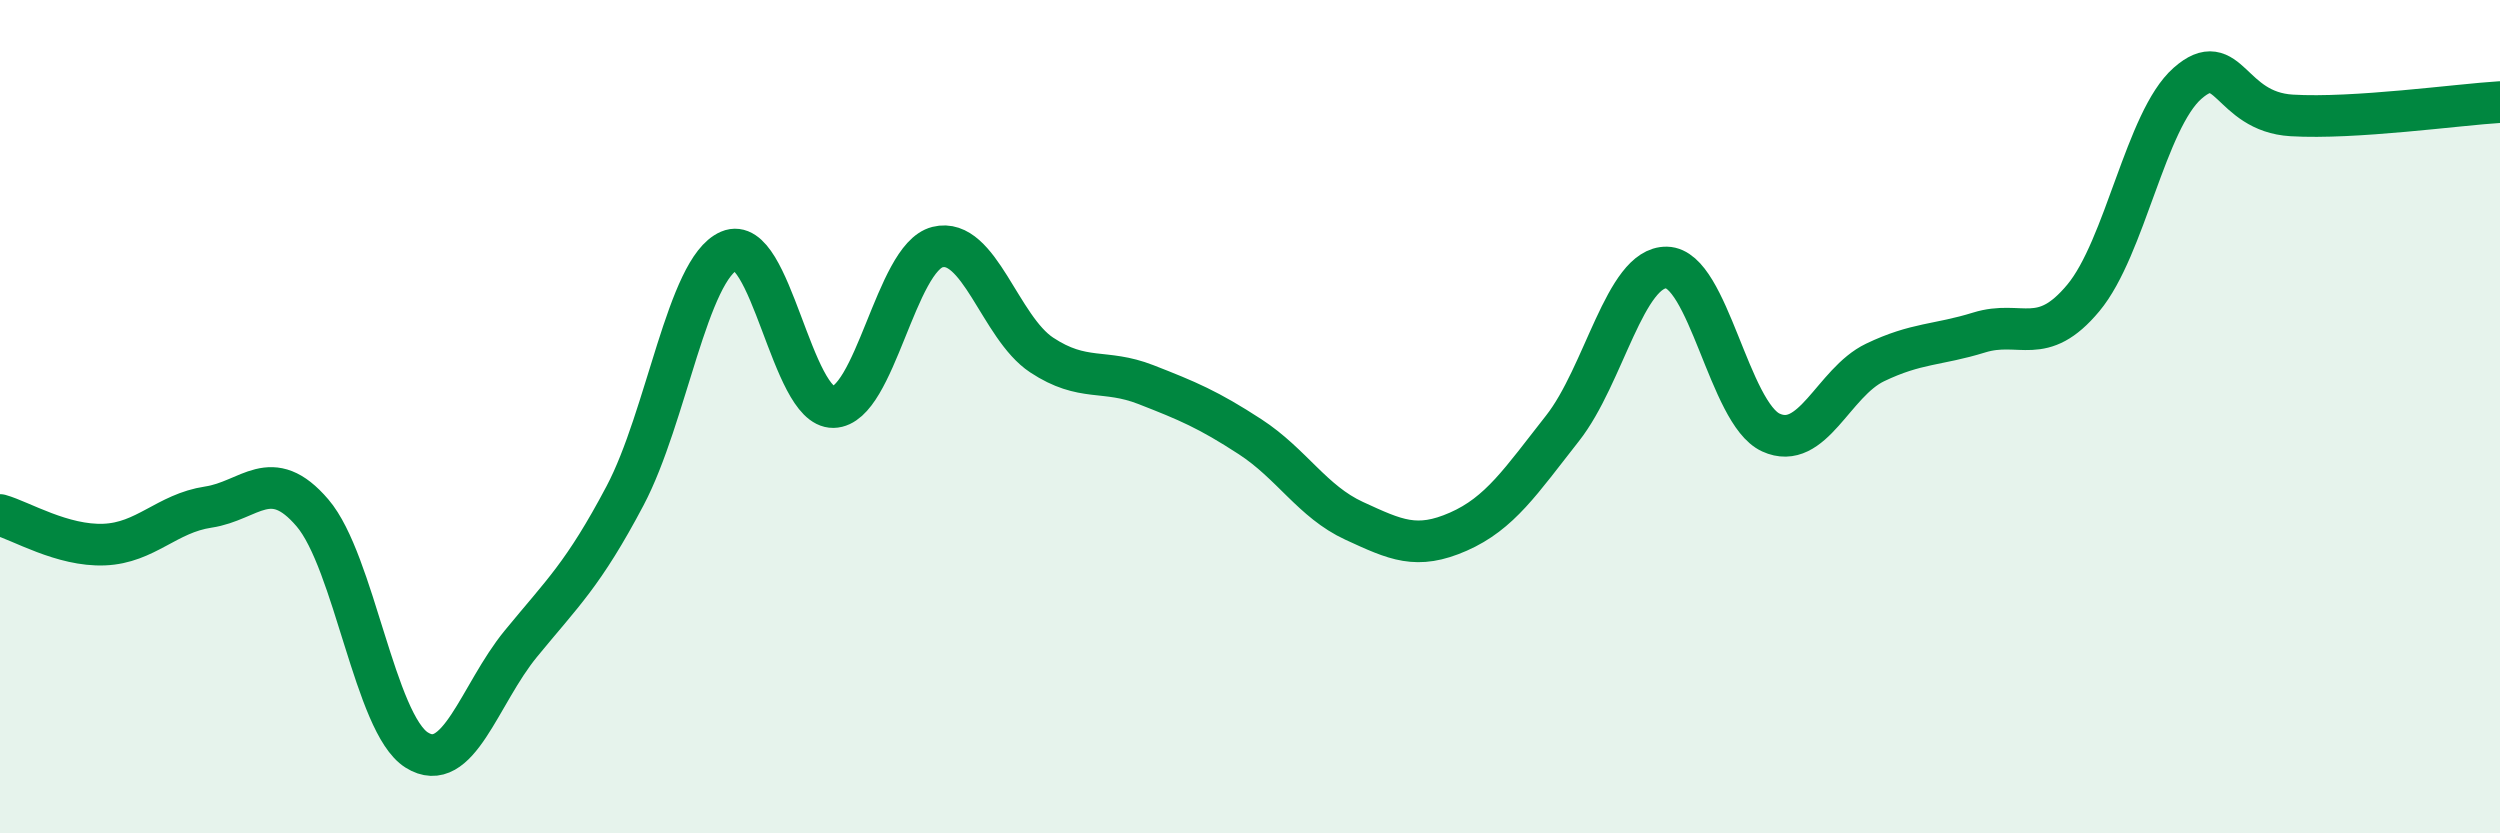 
    <svg width="60" height="20" viewBox="0 0 60 20" xmlns="http://www.w3.org/2000/svg">
      <path
        d="M 0,12.36 C 0.5,12.5 1.5,13.11 2.5,13.07 C 3.5,13.03 4,12.32 5,12.17 C 6,12.02 6.5,11.14 7.5,12.31 C 8.5,13.48 9,17.37 10,18 C 11,18.63 11.5,16.67 12.5,15.45 C 13.5,14.23 14,13.79 15,11.9 C 16,10.01 16.5,6.45 17.5,6.02 C 18.5,5.59 19,9.79 20,9.77 C 21,9.75 21.5,6.18 22.5,5.93 C 23.5,5.68 24,7.86 25,8.52 C 26,9.18 26.5,8.84 27.5,9.23 C 28.5,9.62 29,9.83 30,10.48 C 31,11.13 31.5,12.04 32.5,12.5 C 33.5,12.96 34,13.2 35,12.76 C 36,12.32 36.5,11.55 37.5,10.28 C 38.5,9.01 39,6.4 40,6.42 C 41,6.44 41.5,9.92 42.5,10.38 C 43.5,10.84 44,9.18 45,8.7 C 46,8.22 46.5,8.29 47.5,7.98 C 48.5,7.67 49,8.35 50,7.15 C 51,5.95 51.5,2.88 52.5,2 C 53.5,1.12 53.5,2.68 55,2.77 C 56.5,2.86 59,2.51 60,2.45L60 20L0 20Z"
        fill="#008740"
        opacity="0.1"
        stroke-linecap="round"
        stroke-linejoin="round"
      />
      <path
        d="M 0,12.36 C 0.5,12.5 1.5,13.11 2.5,13.07 C 3.5,13.03 4,12.32 5,12.17 C 6,12.02 6.5,11.14 7.5,12.31 C 8.5,13.48 9,17.37 10,18 C 11,18.63 11.5,16.67 12.5,15.45 C 13.5,14.23 14,13.79 15,11.9 C 16,10.01 16.5,6.45 17.5,6.02 C 18.5,5.59 19,9.79 20,9.77 C 21,9.75 21.5,6.18 22.5,5.93 C 23.5,5.68 24,7.86 25,8.52 C 26,9.18 26.5,8.84 27.5,9.23 C 28.5,9.62 29,9.83 30,10.48 C 31,11.13 31.5,12.04 32.5,12.5 C 33.5,12.96 34,13.2 35,12.76 C 36,12.32 36.5,11.55 37.5,10.28 C 38.5,9.01 39,6.4 40,6.42 C 41,6.44 41.5,9.92 42.5,10.38 C 43.5,10.84 44,9.18 45,8.7 C 46,8.22 46.5,8.29 47.5,7.98 C 48.5,7.67 49,8.35 50,7.15 C 51,5.95 51.5,2.88 52.5,2 C 53.5,1.12 53.5,2.68 55,2.77 C 56.5,2.86 59,2.51 60,2.45"
        stroke="#008740"
        stroke-width="1"
        fill="none"
        stroke-linecap="round"
        stroke-linejoin="round"
      />
    </svg>
  